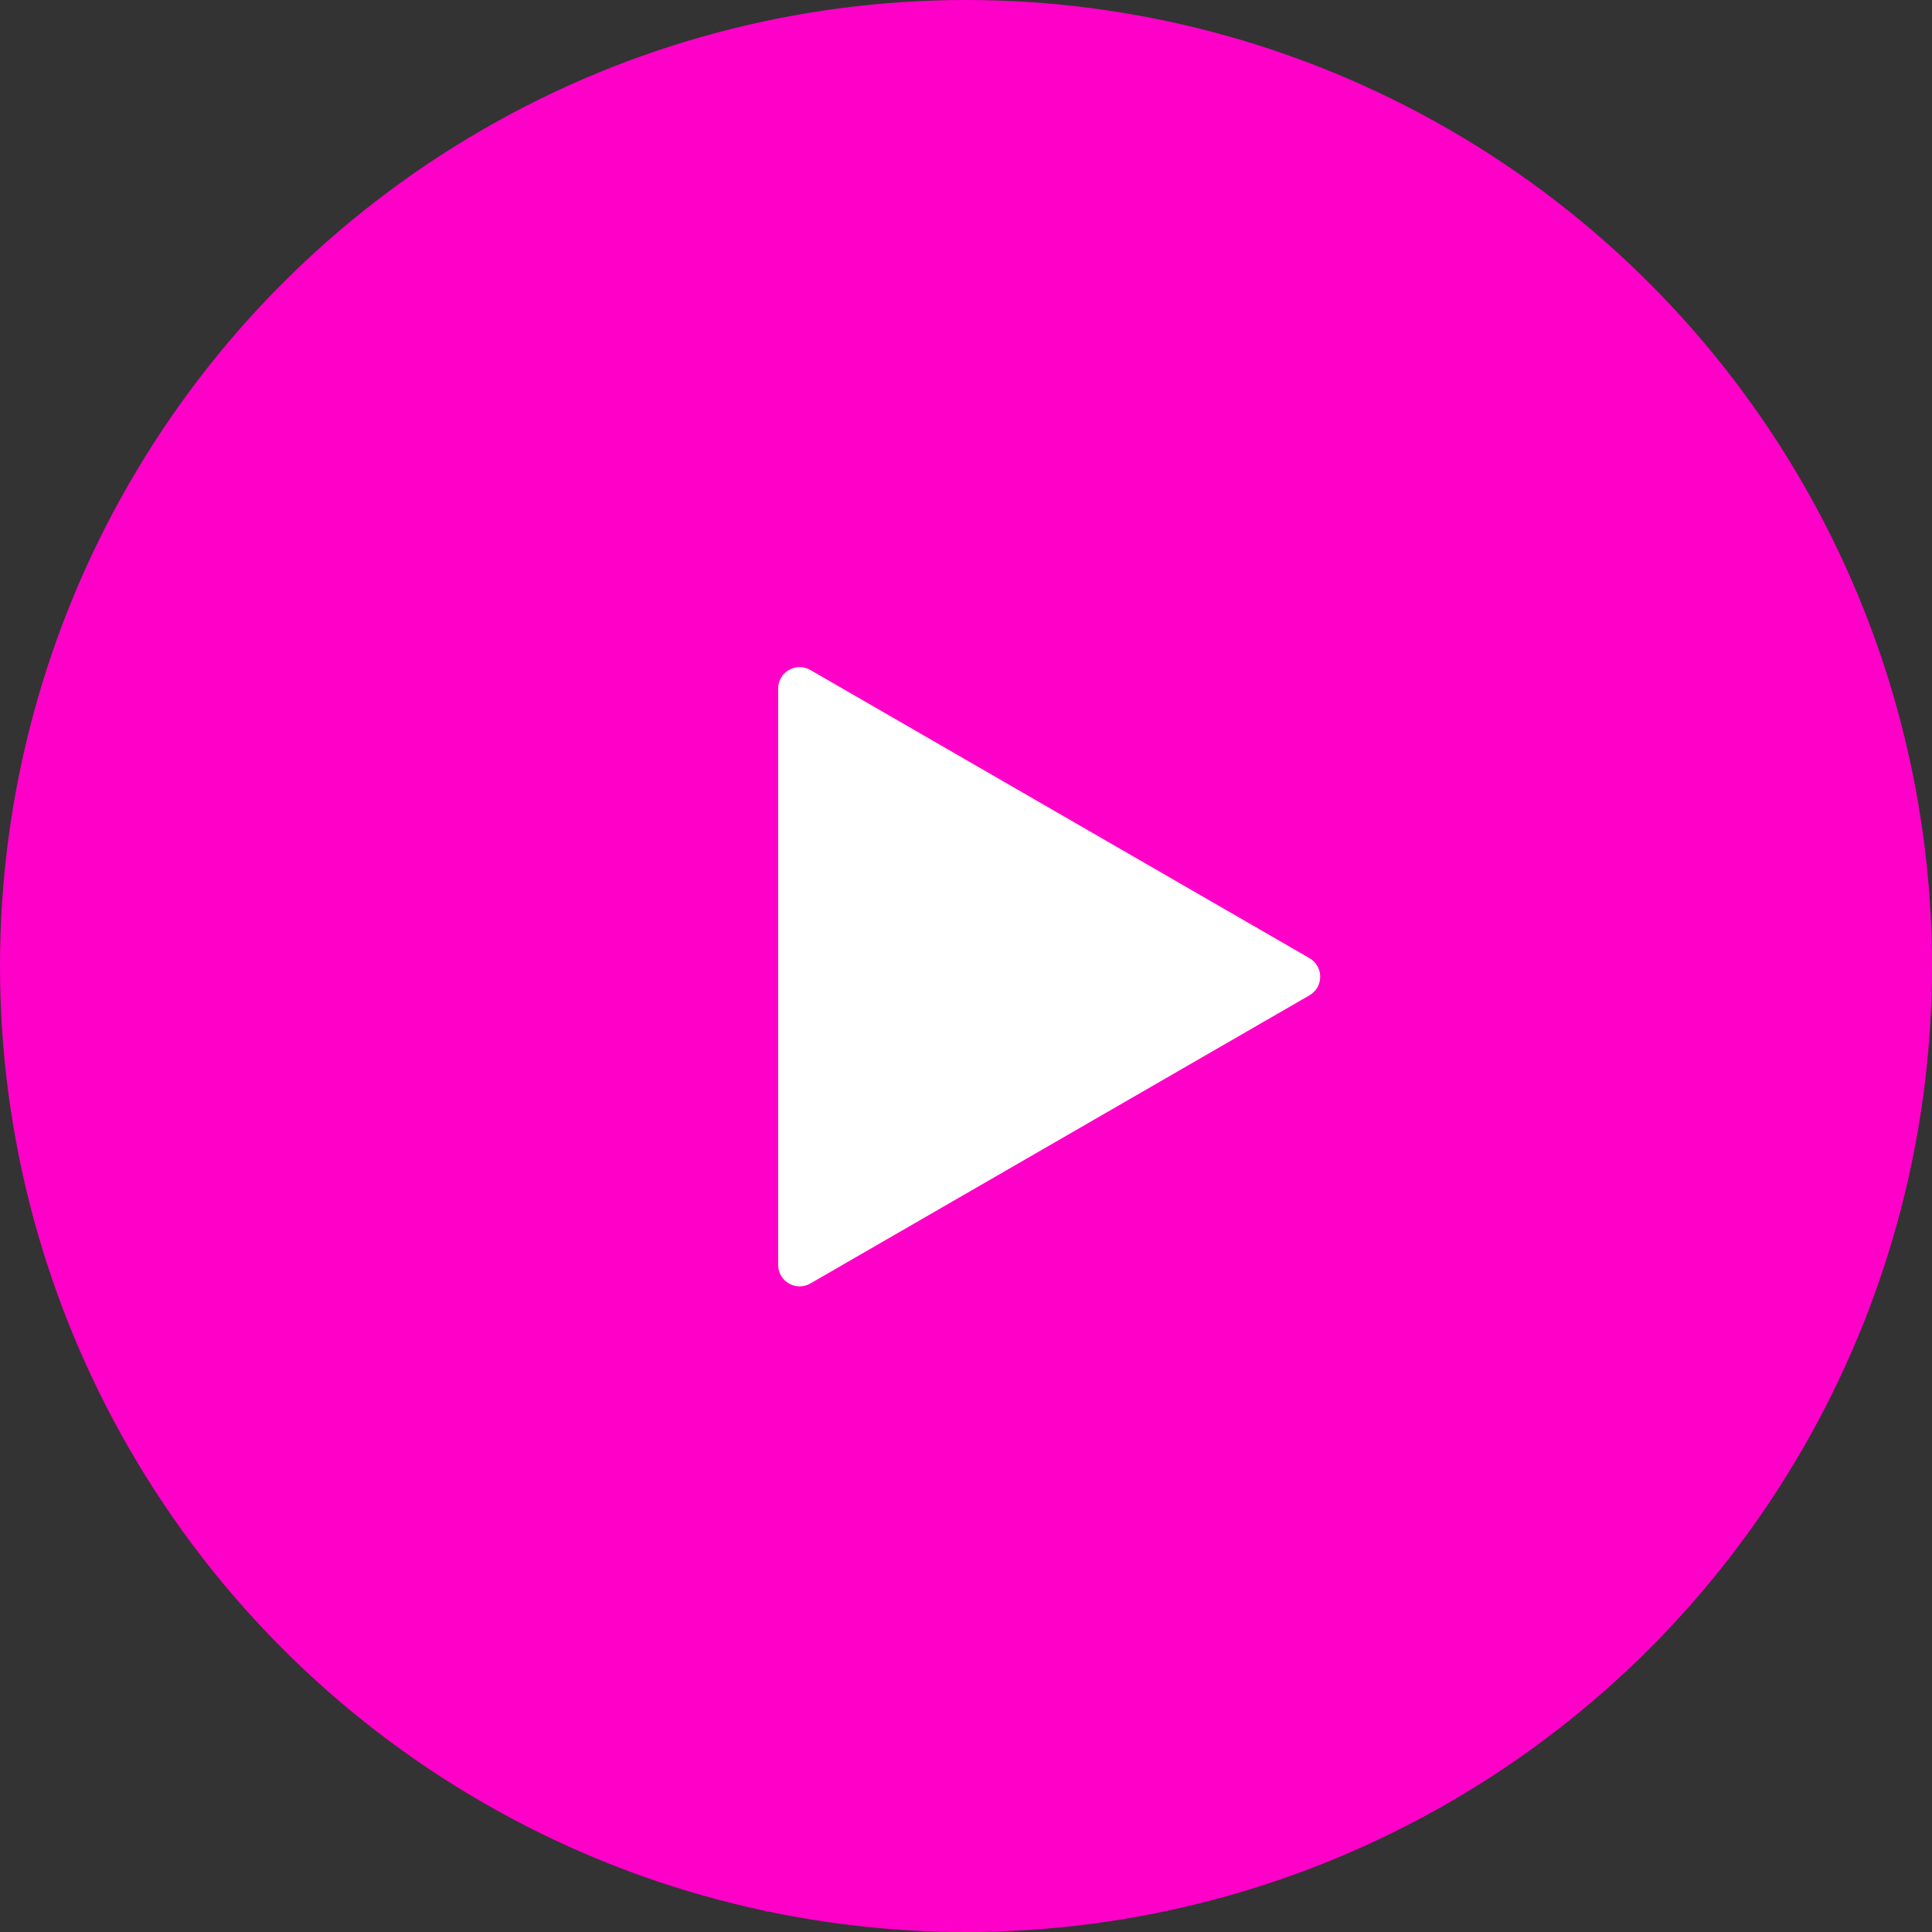<?xml version="1.0" encoding="UTF-8"?> <svg xmlns="http://www.w3.org/2000/svg" width="180" height="180" viewBox="0 0 180 180" fill="none"><rect x="0" y="0" width="180" height="180" fill="#333333" stroke="none"/> <circle cx="90" cy="90" r="90" fill="#FF00C9"></circle> <path d="M122 89.268C123.333 90.038 123.333 91.962 122 92.732L75.5 119.579C74.167 120.349 72.5 119.386 72.5 117.847V64.153C72.5 62.614 74.167 61.651 75.5 62.421L122 89.268Z" fill="white"></path> </svg> 